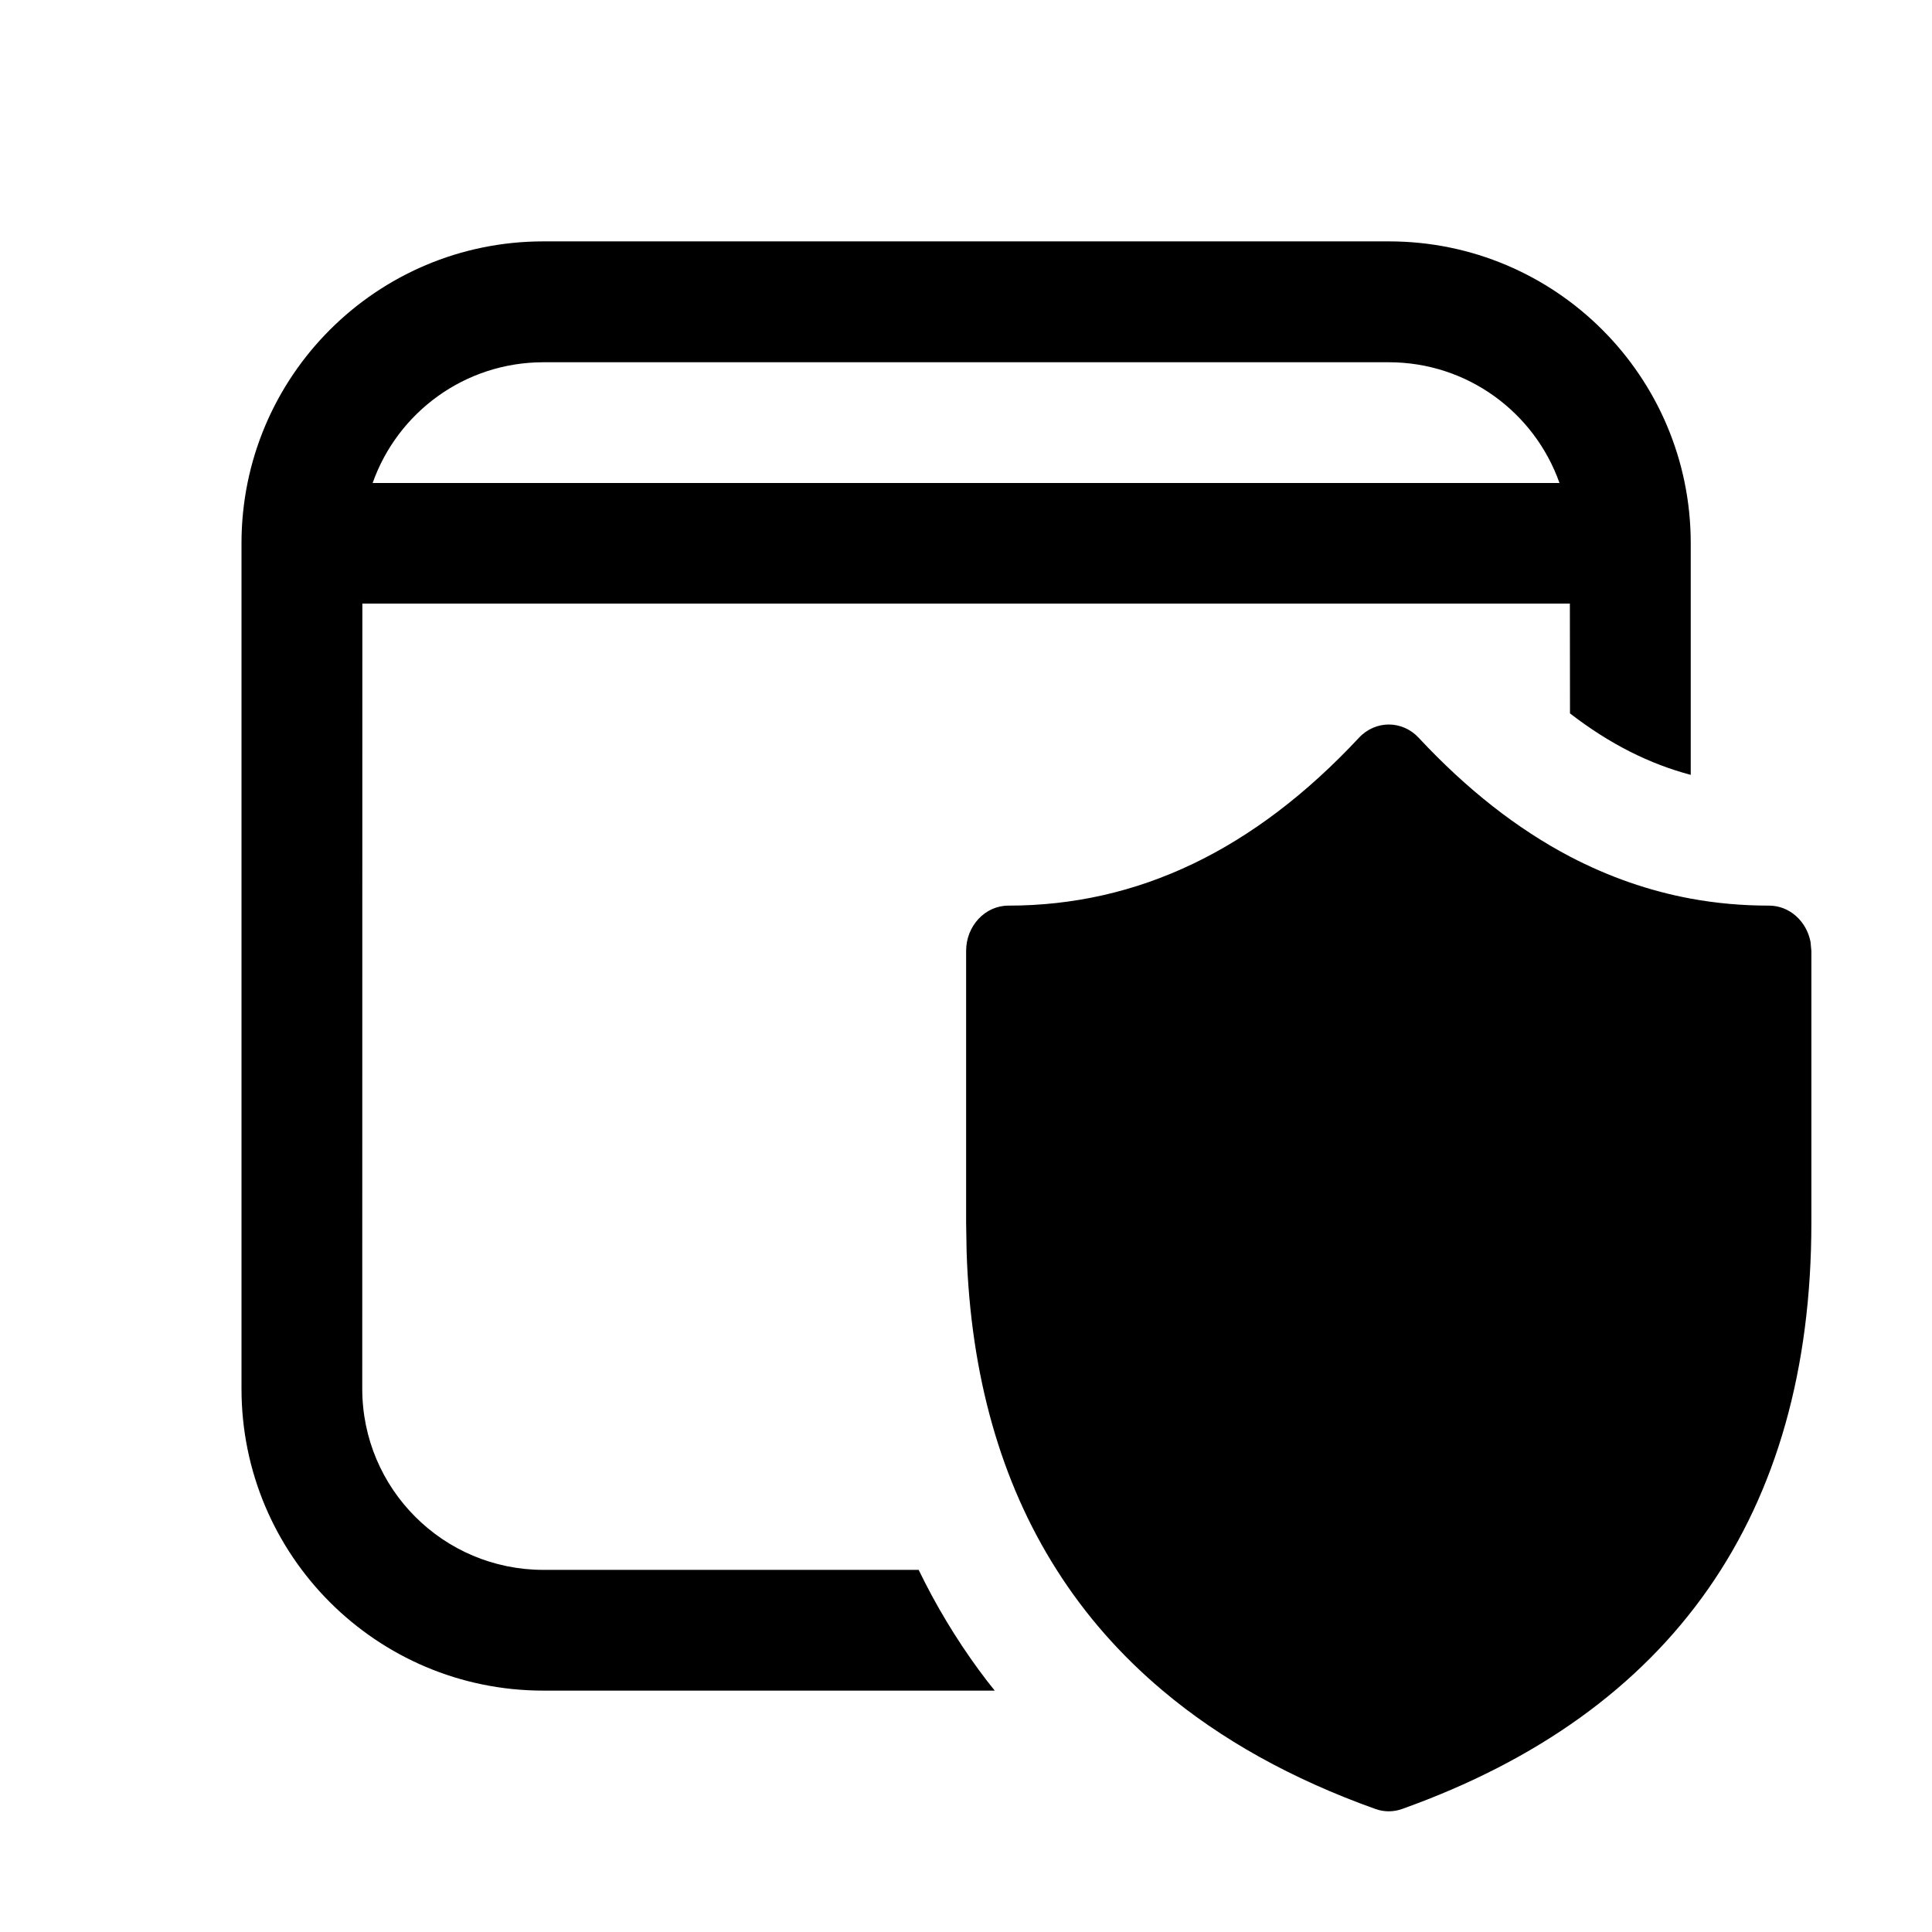 <svg xmlns="http://www.w3.org/2000/svg" viewBox="0 0 16 16" fill="none"><path d="M4.5 1.999C3.119 1.999 2 3.118 2 4.499V11.501C2 12.882 3.119 14.001 4.5 14.001H8.238C8.193 13.945 8.149 13.889 8.107 13.831C7.915 13.569 7.749 13.292 7.608 13.001H4.5C3.672 13.001 3 12.33 3 11.501C3 10.293 3.001 4.136 3.001 4.999H13.001C13.001 4.999 13.002 5.461 13.002 5.908C13.333 6.164 13.665 6.328 14.002 6.417V4.499C14.002 3.118 12.883 1.999 11.502 1.999H4.5ZM3.086 4C3.292 3.417 3.847 3 4.501 3H11.501C12.154 3 12.709 3.417 12.915 4H3.086ZM14.002 7.442C13.657 7.378 13.324 7.262 13.002 7.094C12.564 6.864 12.147 6.537 11.749 6.11C11.613 5.964 11.391 5.963 11.254 6.11C10.384 7.042 9.422 7.5 8.351 7.5C8.158 7.5 8.001 7.668 8.001 7.875V10.126L8.005 10.365C8.038 11.392 8.288 12.273 8.751 13.001C8.988 13.375 9.281 13.708 9.629 14.001C10.111 14.407 10.699 14.734 11.39 14.981C11.462 15.007 11.54 15.007 11.612 14.981C13.852 14.181 15.001 12.54 15.001 10.126V7.875L14.994 7.8C14.961 7.629 14.82 7.5 14.651 7.5C14.43 7.5 14.214 7.481 14.002 7.442Z" fill="currentColor"/></svg>